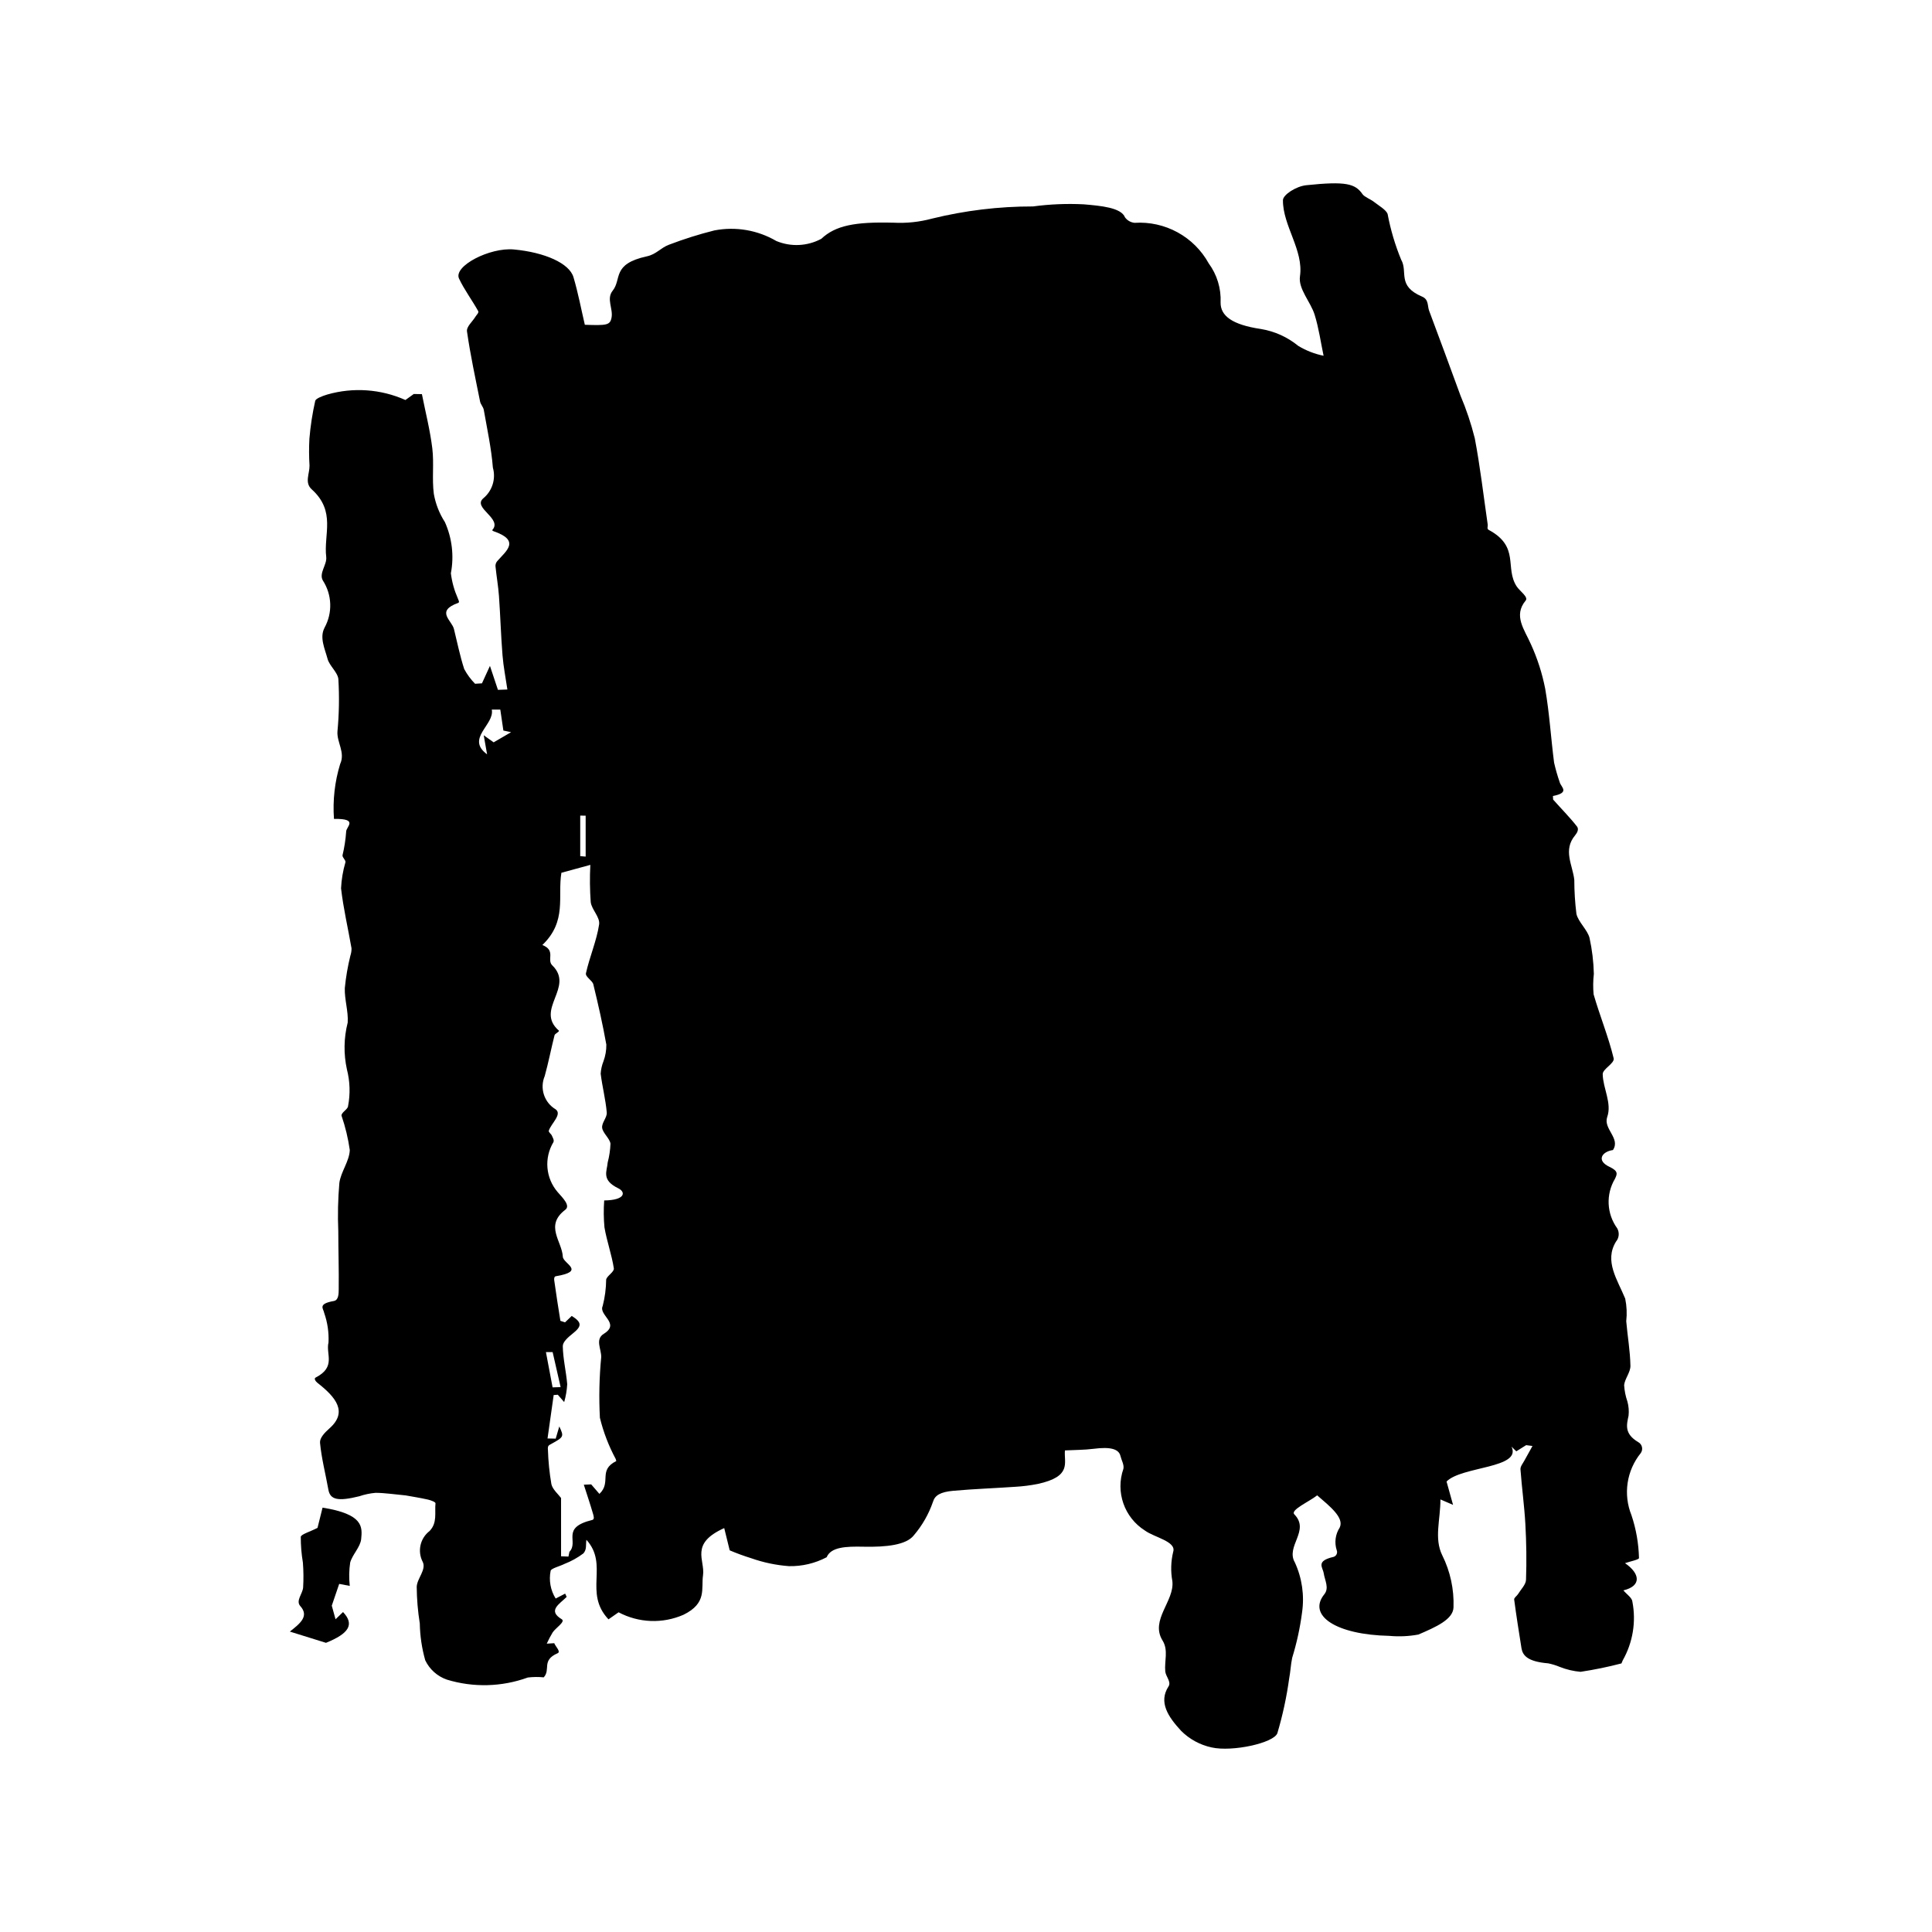 <?xml version="1.0" encoding="UTF-8"?>
<!-- Uploaded to: ICON Repo, www.svgrepo.com, Generator: ICON Repo Mixer Tools -->
<svg fill="#000000" width="800px" height="800px" version="1.1" viewBox="144 144 512 512" xmlns="http://www.w3.org/2000/svg">
 <g>
  <path d="m548.44 526.98-2.602 1.637-1.277-1.242c2.797 5.785-13.207 5.168-17.211 9.242l1.723 6.188-3.344-1.441c0 5.453-1.715 10.277 0.473 14.789l0.004-0.004c2.133 4.285 3.16 9.035 2.988 13.82-0.102 3.219-4.688 5.207-9.297 7.199h-0.004c-2.535 0.473-5.129 0.59-7.699 0.352-14.195-0.301-21.766-5.414-17.23-11.031 1.344-1.668 0.113-3.711-0.168-5.574-0.234-1.566-2.199-3.223 2.637-4.332 0.352-0.113 0.637-0.371 0.789-0.707 0.152-0.336 0.16-0.723 0.02-1.062-0.652-2.012-0.359-4.211 0.789-5.984 1.273-2.621-2.637-5.66-5.961-8.547-2.184 1.715-7.184 3.879-6.055 5.039 4.219 4.332-2.352 8.402 0.129 12.727h0.004c1.91 4.152 2.574 8.773 1.906 13.297-0.527 4.059-1.402 8.066-2.606 11.977-0.391 1.828-0.449 3.668-0.805 5.5-0.672 4.902-1.719 9.742-3.125 14.484-0.922 2.606-11.934 5.016-17.426 3.781-3.051-0.652-5.848-2.172-8.059-4.371-3.481-3.762-6.066-7.637-3.359-11.801 0.781-1.199-0.73-2.625-0.863-3.957-0.273-2.742 0.883-5.617-0.723-8.211-3.363-5.441 3.215-10.441 2.602-15.719-0.473-2.59-0.398-5.25 0.227-7.809 0.844-2.734-5.031-3.797-7.492-5.606-5.481-3.457-7.852-10.238-5.711-16.352 0.23-1.109-0.504-2.258-0.77-3.387-0.438-1.879-2.629-2.508-7.164-1.922-2.394 0.309-5.039 0.293-7.559 0.422-0.309 3.281 1.965 6.906-7.246 8.898v-0.004c-1.945 0.383-3.914 0.633-5.891 0.746-5.473 0.383-11.035 0.574-16.445 1.059-3.406 0.301-4.894 1.223-5.375 2.898h-0.004c-1.121 3.262-2.848 6.285-5.086 8.91-1.988 2.535-7.188 3.148-13.359 3.012-4.637-0.102-8.602 0.07-9.742 2.793-3.078 1.621-6.516 2.434-9.992 2.359-3.414-0.254-6.777-0.961-10.008-2.102-1.93-0.598-3.828-1.293-5.691-2.086l-1.453-5.894c-9.219 4.141-5.031 8.473-5.617 12.496-0.523 3.602 1.109 7.387-5.176 10.469-5.531 2.426-11.867 2.184-17.199-0.652l-2.68 1.867c-6.676-7.102 0.176-14.41-5.844-21.078-0.219 1.246 0.16 2.527-0.805 3.606h-0.004c-1.531 1.148-3.211 2.086-4.996 2.777-1.227 0.629-3.562 1.188-3.68 1.832-0.512 2.531-0.035 5.16 1.332 7.352l2.512-1.305 0.402 0.871c-1.895 1.906-5.148 3.609-1.305 5.918 1.059 0.637-1.613 2.289-2.41 3.496l0.004-0.004c-0.578 0.961-1.102 1.957-1.566 2.981l1.984-0.125c0.359 0.91 1.824 2.254 0.891 2.664-4.359 1.902-1.754 4.316-3.676 6.387h-0.004c-1.402-0.141-2.812-0.125-4.211 0.043-6.906 2.508-14.438 2.703-21.465 0.555-2.512-0.875-4.57-2.715-5.719-5.113-0.898-3.176-1.383-6.453-1.445-9.754-0.516-3.219-0.789-6.473-0.816-9.734 0.09-2.215 2.602-4.535 1.59-6.606h-0.004c-1.453-2.809-0.684-6.254 1.828-8.176 2.109-2.191 1.305-4.871 1.562-7.336 0.035-0.328-1.145-0.797-2.031-0.996-2.109-0.473-4.383-0.828-5.871-1.098-3.078-0.285-5.519-0.672-7.969-0.684-1.477 0.129-2.93 0.434-4.332 0.91-5.625 1.391-7.703 0.938-8.18-1.734-0.738-4.144-1.824-8.285-2.215-12.434-0.113-1.262 1.156-2.633 2.496-3.82 4.891-4.32 1.766-8.207-3.172-12.062-0.523-0.41-0.992-1.152-0.488-1.41 5.508-2.832 2.641-6.199 3.41-9.293 0.125-2.648-0.258-5.297-1.133-7.801-0.176-1.164-1.879-2.418 2.562-3.199 1.289-0.227 1.266-2.039 1.277-3.125 0.066-5.117-0.109-10.23-0.113-15.348-0.18-4.269-0.086-8.551 0.285-12.809 0.375-2.922 2.68-5.805 2.758-8.715h0.004c-0.438-3.094-1.168-6.141-2.184-9.094-0.145-0.824 1.68-1.695 1.723-2.543 0.625-3.231 0.52-6.555-0.301-9.742-0.898-4.098-0.828-8.348 0.211-12.414 0.188-3.035-0.863-6.082-0.77-9.117 0.281-2.898 0.777-5.773 1.477-8.598 0.211-0.629 0.312-1.285 0.305-1.949-0.922-5.305-2.172-10.602-2.777-15.91 0.113-2.344 0.508-4.664 1.168-6.914 0.082-0.605-0.848-1.23-0.781-1.832 0.496-2.059 0.82-4.152 0.969-6.262-0.07-1.242 3.465-3.488-3.231-3.383-0.355-4.902 0.195-9.828 1.633-14.527 1.43-3.086-0.93-5.785-0.707-8.672 0.43-4.59 0.512-9.203 0.242-13.805-0.133-1.801-2.375-3.566-2.859-5.383-0.738-2.754-2.184-5.664-0.805-8.281l-0.004-0.004c2.172-3.938 1.996-8.75-0.453-12.52-1.098-1.945 1.148-4.168 0.898-6.246-0.719-5.969 2.648-12.047-3.844-17.902-1.965-1.77-0.531-4.188-0.582-6.312-0.148-2.375-0.156-4.758-0.027-7.137 0.285-3.367 0.801-6.707 1.543-10.004 0.137-0.598 1.812-1.25 3.164-1.664 6.867-1.977 14.211-1.465 20.738 1.445l2.215-1.594 2.156 0.043c0.945 4.789 2.172 9.574 2.754 14.367 0.484 4.012-0.121 8.047 0.402 12.059v-0.004c0.469 2.668 1.465 5.211 2.934 7.484 1.902 4.254 2.457 8.988 1.582 13.562 0.281 2.269 0.891 4.484 1.812 6.578 0.125 0.434 0.613 1.098 0.121 1.277-6.055 2.18-1.699 4.598-1.117 6.922 0.879 3.535 1.574 7.086 2.719 10.605 0.766 1.434 1.738 2.746 2.879 3.902l1.824-0.113 2.117-4.625 2.117 6.348 2.504-0.09c-0.441-3.016-1.047-6.027-1.289-9.043-0.422-5.238-0.57-10.48-0.941-15.719-0.184-2.582-0.645-5.164-0.906-7.746h-0.008c-0.07-0.539 0.09-1.082 0.441-1.496 2.367-2.719 6.312-5.461-1.027-7.969l-0.324-0.234c2.957-3.066-5.34-5.93-2.309-8.48 2.371-1.969 3.359-5.144 2.519-8.109-0.402-5.117-1.52-10.223-2.414-15.332-0.129-0.727-0.828-1.441-0.973-2.168-1.242-6.195-2.59-12.395-3.473-18.598-0.18-1.273 1.453-2.594 2.231-3.891 0.301-0.504 0.98-1.055 0.727-1.512-1.598-2.871-3.711-5.703-5.066-8.594-1.555-3.309 8.16-8.324 14.551-7.723 8.184 0.766 14.688 3.664 15.773 7.34 1.242 4.195 2.027 8.41 3.012 12.617 5.781 0.203 6.684 0.109 7.074-1.863 0.477-2.387-1.438-5.004 0.301-7.168 2.465-3.062-0.301-7.07 9.059-9.105 2.562-0.559 3.57-2.215 5.902-3.094h0.004c3.918-1.496 7.918-2.758 11.984-3.773 5.633-1.09 11.469-0.094 16.418 2.801 3.859 1.609 8.238 1.395 11.922-0.578 3.754-3.527 8.891-4.543 19.129-4.273v-0.004c3.426 0.184 6.859-0.176 10.176-1.07 8.77-2.16 17.77-3.25 26.801-3.234 4.445-0.598 8.938-0.785 13.418-0.562 4.398 0.379 9.977 0.84 10.965 3.465v-0.004c0.605 0.824 1.531 1.348 2.543 1.445 3.957-0.258 7.902 0.617 11.379 2.516 3.477 1.902 6.344 4.754 8.258 8.223 2.207 3 3.32 6.66 3.152 10.379-0.043 3.508 3.035 5.894 10.715 7.023 3.621 0.602 7.019 2.141 9.859 4.465 2.07 1.254 4.344 2.141 6.719 2.621-0.766-3.629-1.254-7.269-2.371-10.875-1.062-3.418-4.383-6.836-3.887-10.188 1.02-6.887-4.578-13.422-4.512-20.18 0.012-1.375 3.398-3.66 6.199-3.953 10.484-1.098 12.961-0.422 14.891 2.379 0.504 0.73 2.109 1.316 3.004 2.016 1.355 1.062 3.258 2.117 3.648 3.254 0.777 4.141 1.98 8.191 3.586 12.09 1.863 3.231-1.188 6.918 5.551 9.785 1.809 0.77 1.379 2.449 1.855 3.723 2.789 7.481 5.574 14.961 8.297 22.449l-0.004-0.004c1.566 3.688 2.84 7.488 3.812 11.375 1.449 7.629 2.324 15.281 3.434 22.922 0.066 0.461-0.301 1.055 0.266 1.359 8.34 4.488 4.156 10.062 7.426 15.008 0.805 1.215 3.144 2.773 2.359 3.715-3.344 4.008-0.293 7.711 1.375 11.543v-0.004c1.727 3.777 3.004 7.746 3.801 11.824 1.133 6.516 1.512 13.055 2.356 19.582 0.398 1.762 0.898 3.5 1.492 5.207 0.316 1.27 2.828 2.742-1.793 3.641l0.043 0.941c2.102 2.383 4.457 4.734 6.328 7.144 0.535 0.691 0.102 1.613-0.504 2.34-3.277 3.938-0.641 7.859-0.211 11.797v0.004c0.004 3.019 0.191 6.035 0.566 9.031 0.504 2.133 2.894 4.184 3.465 6.316 0.691 3.144 1.074 6.352 1.152 9.57-0.211 1.801-0.23 3.617-0.062 5.422 1.629 5.652 3.941 11.27 5.309 16.93 0.328 1.355-2.926 2.82-2.898 4.231 0.074 3.789 2.484 7.656 1.195 11.336-1.109 3.164 3.602 5.66 1.512 8.766-2.887 0.395-4.508 2.773-0.898 4.457 2.43 1.137 2 1.957 1.438 3.156v0.004c-2.449 4.106-2.211 9.277 0.605 13.141 0.625 1.125 0.496 2.519-0.332 3.508-3.172 5.164 0.383 10.094 2.441 15.102 0.406 1.973 0.5 3.996 0.273 5.996 0.34 3.941 1.043 7.879 1.109 11.824 0.031 1.695-1.477 3.387-1.668 5.094 0.09 1.488 0.383 2.953 0.871 4.363 0.336 1.219 0.438 2.492 0.305 3.75-0.512 2.426-1.188 4.769 2.543 6.992l0.004 0.004c0.508 0.27 0.875 0.746 1.004 1.305 0.129 0.559 0.012 1.148-0.324 1.617-1.84 2.273-3.039 4.996-3.473 7.887-0.434 2.894-0.082 5.848 1.012 8.559 1.23 3.664 1.902 7.492 1.996 11.355 0.043 0.434-2.41 0.906-3.703 1.363 4.016 2.758 4.434 6.047-0.43 7.211 0.863 1.031 2.316 1.992 2.379 2.969 1.035 5.332 0.129 10.859-2.555 15.582l-0.336 0.805c-3.57 0.934-7.188 1.676-10.836 2.227-1.891-0.164-3.746-0.602-5.508-1.301-0.988-0.414-2.016-0.73-3.062-0.945-5.535-0.461-6.785-2.117-7.098-4.066-0.68-4.277-1.363-8.555-1.926-12.836-0.062-0.473 0.719-0.961 1.02-1.449 0.77-1.258 2.074-2.519 2.117-3.777 0.176-4.926 0.102-9.859-0.172-14.785-0.27-4.836-0.945-9.668-1.297-14.5-0.055-0.77 0.629-1.551 1.035-2.316l2.148-3.875zm-255.75 29.453 1.953 0.078 0.262-1.262c2.586-2.731-2.434-6.387 6.066-8.449 0.672-0.164 0.32-1.168 0.145-1.77-0.738-2.523-1.59-5.043-2.398-7.566l1.953-0.09 2.18 2.523c3.297-3.094-0.453-6.254 4.477-8.707l-0.156-0.539h0.004c-1.855-3.449-3.266-7.121-4.195-10.926-0.281-5.356-0.168-10.723 0.348-16.059 0.074-2.102-1.699-4.719 0.688-6.195 4.469-2.762-1.453-4.906-0.297-7.371 0.59-2.289 0.898-4.644 0.922-7.004 0.219-1.012 2.18-2.016 2.031-2.984-0.555-3.609-1.863-7.203-2.477-10.812h-0.004c-0.223-2.383-0.246-4.781-0.074-7.168 5.644-0.066 5.762-2.231 3.723-3.223-4.559-2.215-2.969-4.523-2.793-6.859 0.426-1.625 0.672-3.289 0.738-4.969-0.211-1.41-2.019-2.777-2.207-4.184-0.176-1.344 1.332-2.719 1.219-4.074-0.293-3.434-1.191-6.852-1.613-10.289 0.074-1.133 0.328-2.246 0.746-3.297 0.523-1.414 0.777-2.91 0.754-4.414-0.949-5.328-2.152-10.652-3.449-15.969-0.242-1-2.164-1.992-1.953-2.938 0.961-4.312 2.832-8.598 3.488-12.914 0.297-1.938-1.957-3.918-2.215-5.898l-0.004-0.004c-0.242-3.297-0.277-6.602-0.105-9.902l-7.668 2.094c-1.051 6.297 1.551 12.82-5.047 19.145 3.668 1.441 1.094 3.902 2.625 5.387 5.984 5.801-4.676 11.664 1.723 17.273 0.316 0.277-1.008 0.805-1.117 1.238-0.914 3.598-1.598 7.207-2.598 10.801l0.004 0.004c-1.391 3.254-0.16 7.035 2.887 8.844 1.789 1.336-1.188 3.727-1.812 5.648-0.137 0.414 0.625 0.863 0.805 1.309 0.242 0.574 0.656 1.18 0.418 1.73v0.004c-2.531 4.203-2.07 9.555 1.141 13.266 1.309 1.496 3.441 3.562 2.004 4.656-5.531 4.207-0.867 8.336-0.656 12.449 0.094 1.84 6.215 3.828-1.879 5.176-0.414 0.07-0.449 0.684-0.402 1.039 0.504 3.594 1.051 7.184 1.641 10.773l1.227 0.402 1.781-1.703c2.816 1.766 2.629 2.777 0.25 4.676-1.297 1.039-2.644 2.231-2.625 3.352 0.055 3.356 0.891 6.707 1.172 10.062v0.004c-0.09 1.605-0.359 3.191-0.805 4.734l-1.684-1.941-1.098 0.078-1.629 11.508 2.164 0.047 0.953-3.238c1.305 2.801 1.246 2.781-2.543 4.871-0.574 0.316-0.504 0.883-0.469 1.328 0.094 3.051 0.398 6.094 0.918 9.102 0.301 1.387 1.875 2.727 2.562 3.664zm-19.605-212.53-0.895-5.051 2.637 1.875 4.617-2.691-2.043-0.434-0.816-5.562-2.258 0.004c0.812 4.019-6.996 7.652-1.242 11.859zm24.68 26.98 1.441 0.125v-10.844l-1.441-0.02zm-7.312 131.43h-1.777l1.766 9.355 2.129-0.07z"/>
  <path d="m229.48 543.54c10.895 1.73 10.547 5.148 10.234 8.336-0.199 2.086-2.348 4.125-2.914 6.219-0.301 2.047-0.34 4.125-0.109 6.184l-2.801-0.531-1.965 5.766 0.996 3.609 1.984-1.914c3.137 3.309 1.516 5.715-4.519 8.156l-9.578-2.981c2.699-2.125 5.199-4.066 2.773-6.758-1.27-1.41 0.629-3.269 0.75-4.93v0.004c0.133-2.203 0.109-4.414-0.062-6.613-0.379-2.25-0.566-4.527-0.559-6.805 0.074-0.684 2.391-1.328 4.434-2.379z"/>
 </g>
</svg>
